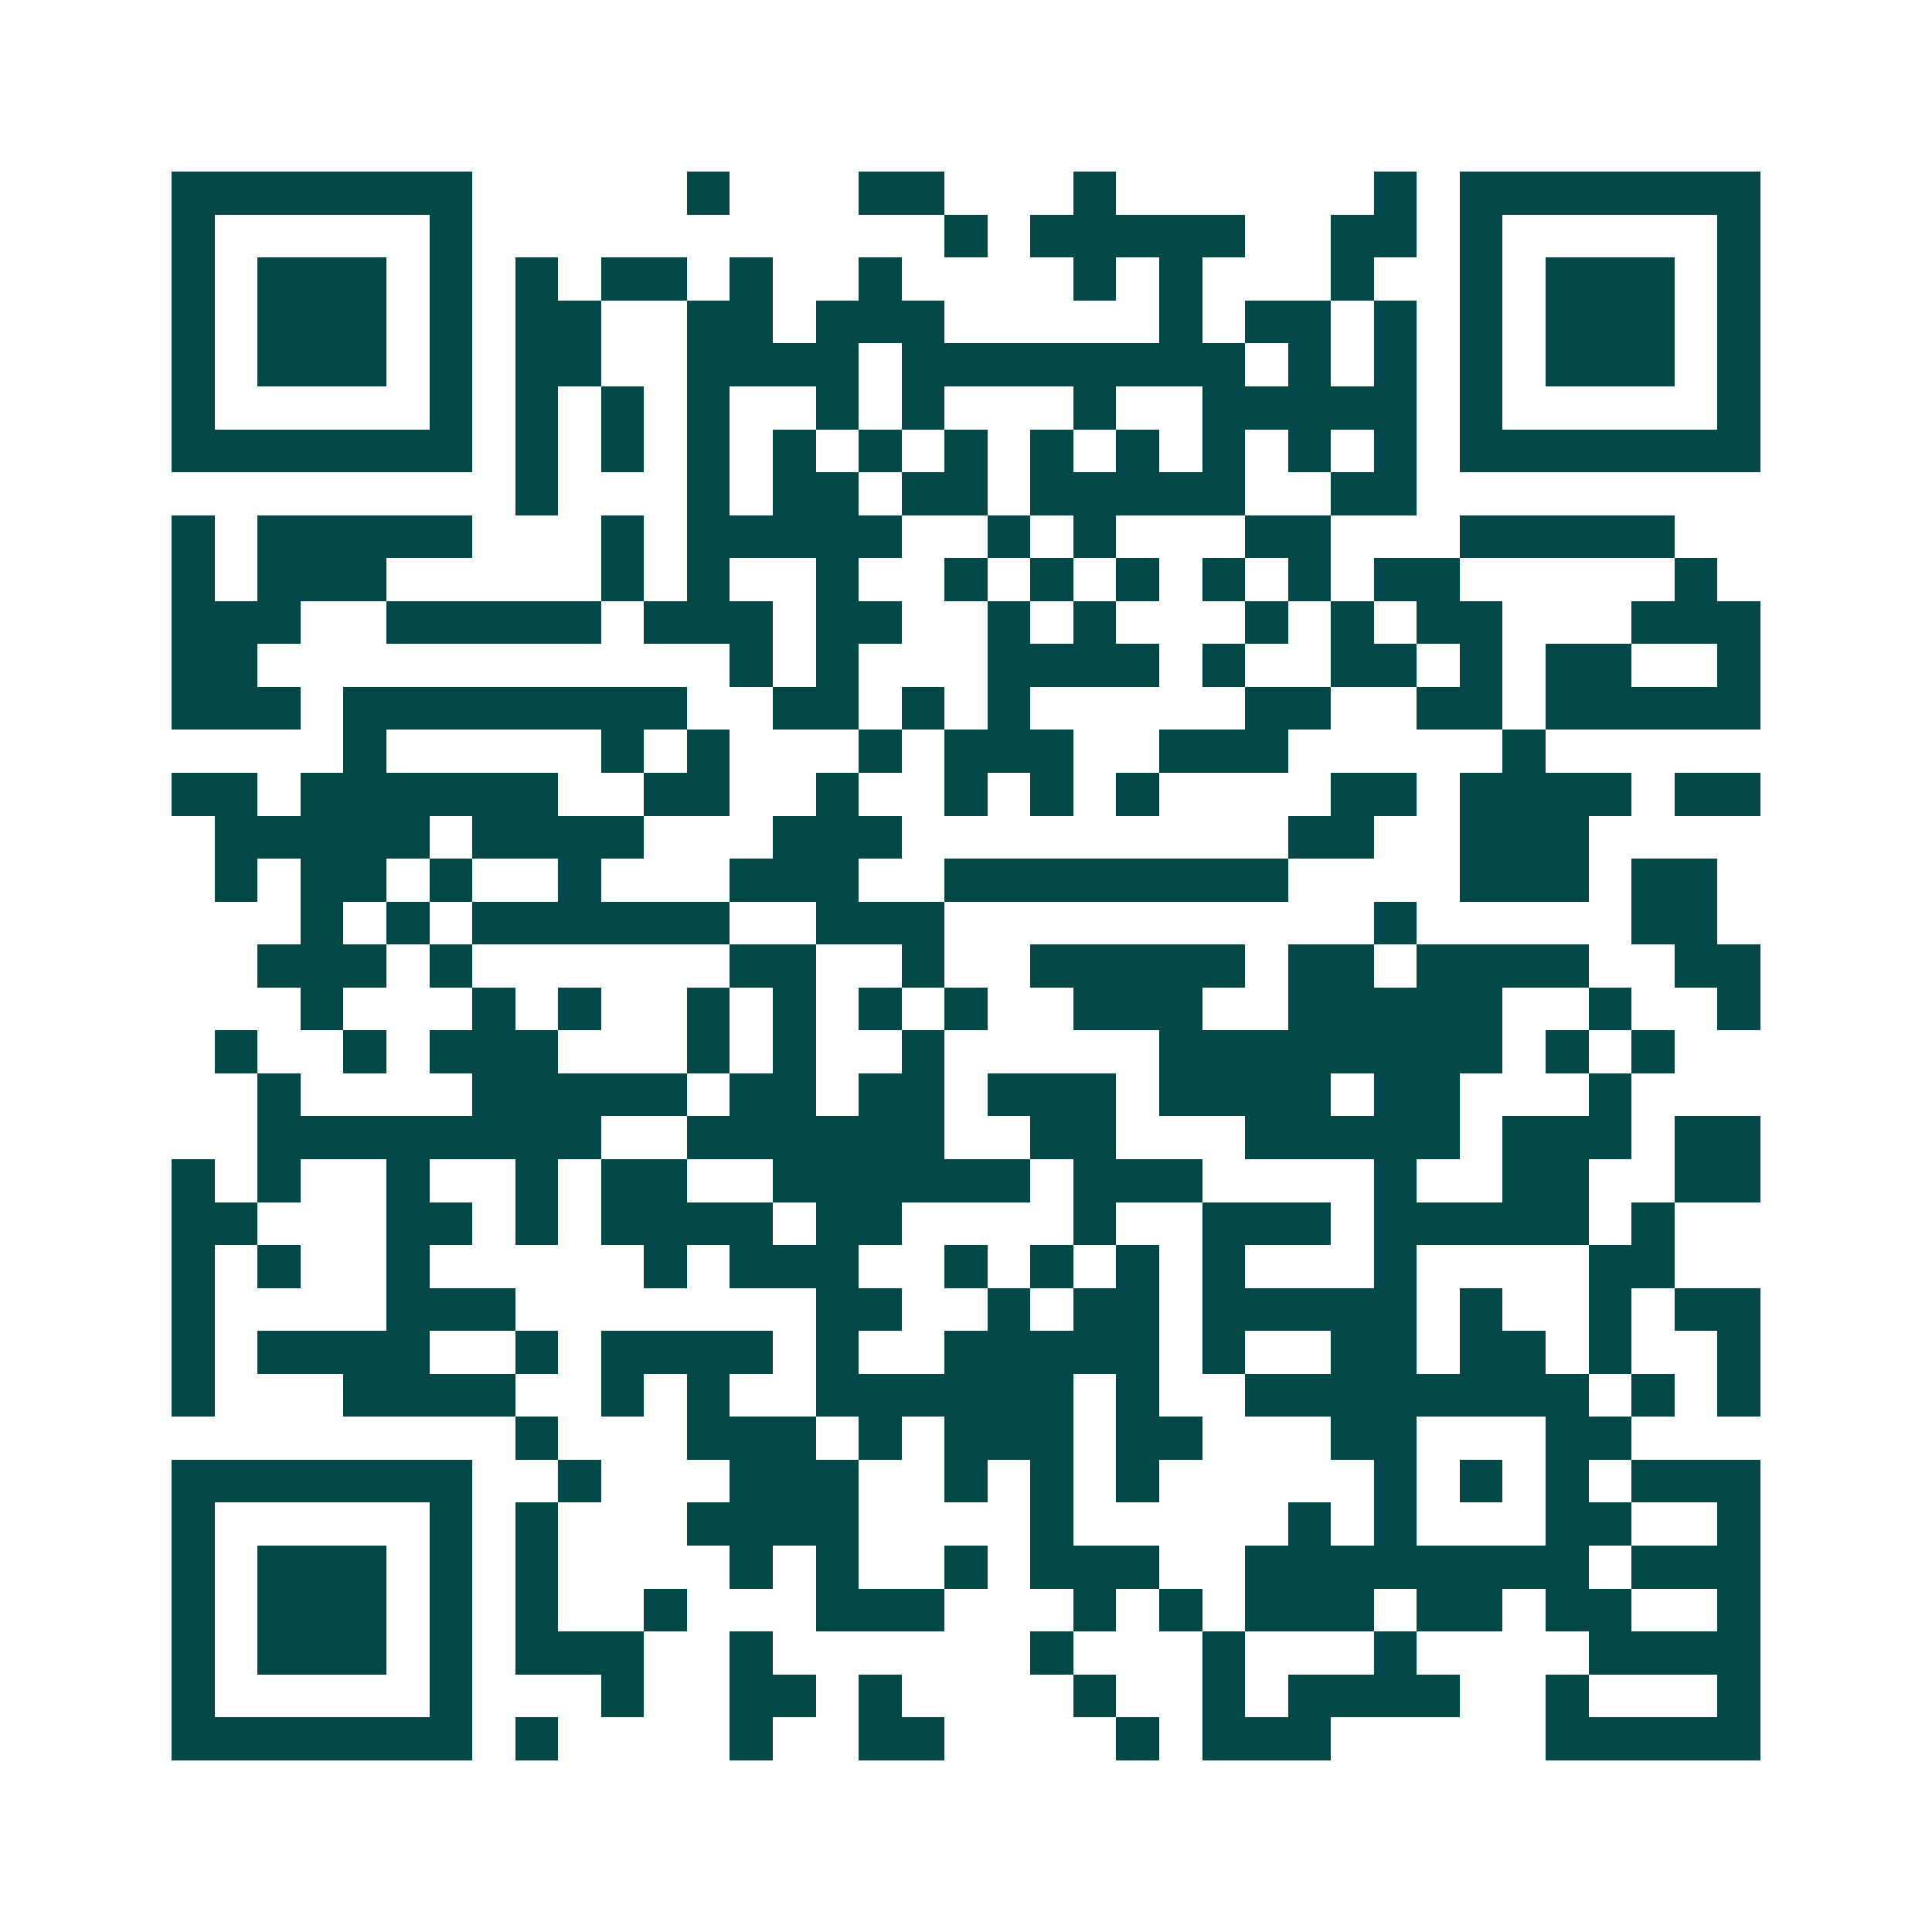 <svg xmlns="http://www.w3.org/2000/svg" width="200" height="200" viewBox="0 0 45 45" shape-rendering="crispEdges"><path fill="#ffffff" d="M0 0h45v45H0z"/><path stroke="#014847" d="M4 4.5h7m5 0h1m3 0h2m3 0h1m6 0h1m1 0h7M4 5.5h1m5 0h1m11 0h1m1 0h5m2 0h2m1 0h1m5 0h1M4 6.5h1m1 0h3m1 0h1m1 0h1m1 0h2m1 0h1m2 0h1m4 0h1m1 0h1m3 0h1m2 0h1m1 0h3m1 0h1M4 7.5h1m1 0h3m1 0h1m1 0h2m2 0h2m1 0h3m5 0h1m1 0h2m1 0h1m1 0h1m1 0h3m1 0h1M4 8.5h1m1 0h3m1 0h1m1 0h2m2 0h4m1 0h8m1 0h1m1 0h1m1 0h1m1 0h3m1 0h1M4 9.5h1m5 0h1m1 0h1m1 0h1m1 0h1m2 0h1m1 0h1m3 0h1m2 0h5m1 0h1m5 0h1M4 10.5h7m1 0h1m1 0h1m1 0h1m1 0h1m1 0h1m1 0h1m1 0h1m1 0h1m1 0h1m1 0h1m1 0h1m1 0h7M12 11.5h1m3 0h1m1 0h2m1 0h2m1 0h5m2 0h2M4 12.5h1m1 0h5m3 0h1m1 0h5m2 0h1m1 0h1m3 0h2m3 0h5M4 13.5h1m1 0h3m5 0h1m1 0h1m2 0h1m2 0h1m1 0h1m1 0h1m1 0h1m1 0h1m1 0h2m5 0h1M4 14.5h3m2 0h5m1 0h3m1 0h2m2 0h1m1 0h1m3 0h1m1 0h1m1 0h2m3 0h3M4 15.5h2m11 0h1m1 0h1m3 0h4m1 0h1m2 0h2m1 0h1m1 0h2m2 0h1M4 16.5h3m1 0h8m2 0h2m1 0h1m1 0h1m5 0h2m2 0h2m1 0h5M8 17.5h1m5 0h1m1 0h1m3 0h1m1 0h3m2 0h3m5 0h1M4 18.5h2m1 0h6m2 0h2m2 0h1m2 0h1m1 0h1m1 0h1m4 0h2m1 0h4m1 0h2M5 19.5h5m1 0h4m3 0h3m9 0h2m2 0h3M5 20.5h1m1 0h2m1 0h1m2 0h1m3 0h3m2 0h8m4 0h3m1 0h2M7 21.5h1m1 0h1m1 0h6m2 0h3m10 0h1m5 0h2M6 22.5h3m1 0h1m6 0h2m2 0h1m2 0h5m1 0h2m1 0h4m2 0h2M7 23.5h1m3 0h1m1 0h1m2 0h1m1 0h1m1 0h1m1 0h1m2 0h3m2 0h5m2 0h1m2 0h1M5 24.5h1m2 0h1m1 0h3m3 0h1m1 0h1m2 0h1m5 0h8m1 0h1m1 0h1M6 25.5h1m4 0h5m1 0h2m1 0h2m1 0h3m1 0h4m1 0h2m3 0h1M6 26.5h8m2 0h6m2 0h2m3 0h5m1 0h3m1 0h2M4 27.5h1m1 0h1m2 0h1m2 0h1m1 0h2m2 0h6m1 0h3m4 0h1m2 0h2m2 0h2M4 28.5h2m3 0h2m1 0h1m1 0h4m1 0h2m4 0h1m2 0h3m1 0h5m1 0h1M4 29.5h1m1 0h1m2 0h1m5 0h1m1 0h3m2 0h1m1 0h1m1 0h1m1 0h1m3 0h1m4 0h2M4 30.5h1m4 0h3m7 0h2m2 0h1m1 0h2m1 0h5m1 0h1m2 0h1m1 0h2M4 31.5h1m1 0h4m2 0h1m1 0h4m1 0h1m2 0h5m1 0h1m2 0h2m1 0h2m1 0h1m2 0h1M4 32.5h1m3 0h4m2 0h1m1 0h1m2 0h6m1 0h1m2 0h8m1 0h1m1 0h1M12 33.5h1m3 0h3m1 0h1m1 0h3m1 0h2m3 0h2m3 0h2M4 34.5h7m2 0h1m3 0h3m2 0h1m1 0h1m1 0h1m5 0h1m1 0h1m1 0h1m1 0h3M4 35.5h1m5 0h1m1 0h1m3 0h4m4 0h1m5 0h1m1 0h1m3 0h2m2 0h1M4 36.5h1m1 0h3m1 0h1m1 0h1m4 0h1m1 0h1m2 0h1m1 0h3m2 0h8m1 0h3M4 37.5h1m1 0h3m1 0h1m1 0h1m2 0h1m3 0h3m3 0h1m1 0h1m1 0h3m1 0h2m1 0h2m2 0h1M4 38.5h1m1 0h3m1 0h1m1 0h3m2 0h1m6 0h1m3 0h1m3 0h1m4 0h4M4 39.5h1m5 0h1m3 0h1m2 0h2m1 0h1m4 0h1m2 0h1m1 0h4m2 0h1m3 0h1M4 40.5h7m1 0h1m4 0h1m2 0h2m4 0h1m1 0h3m5 0h5"/></svg>
